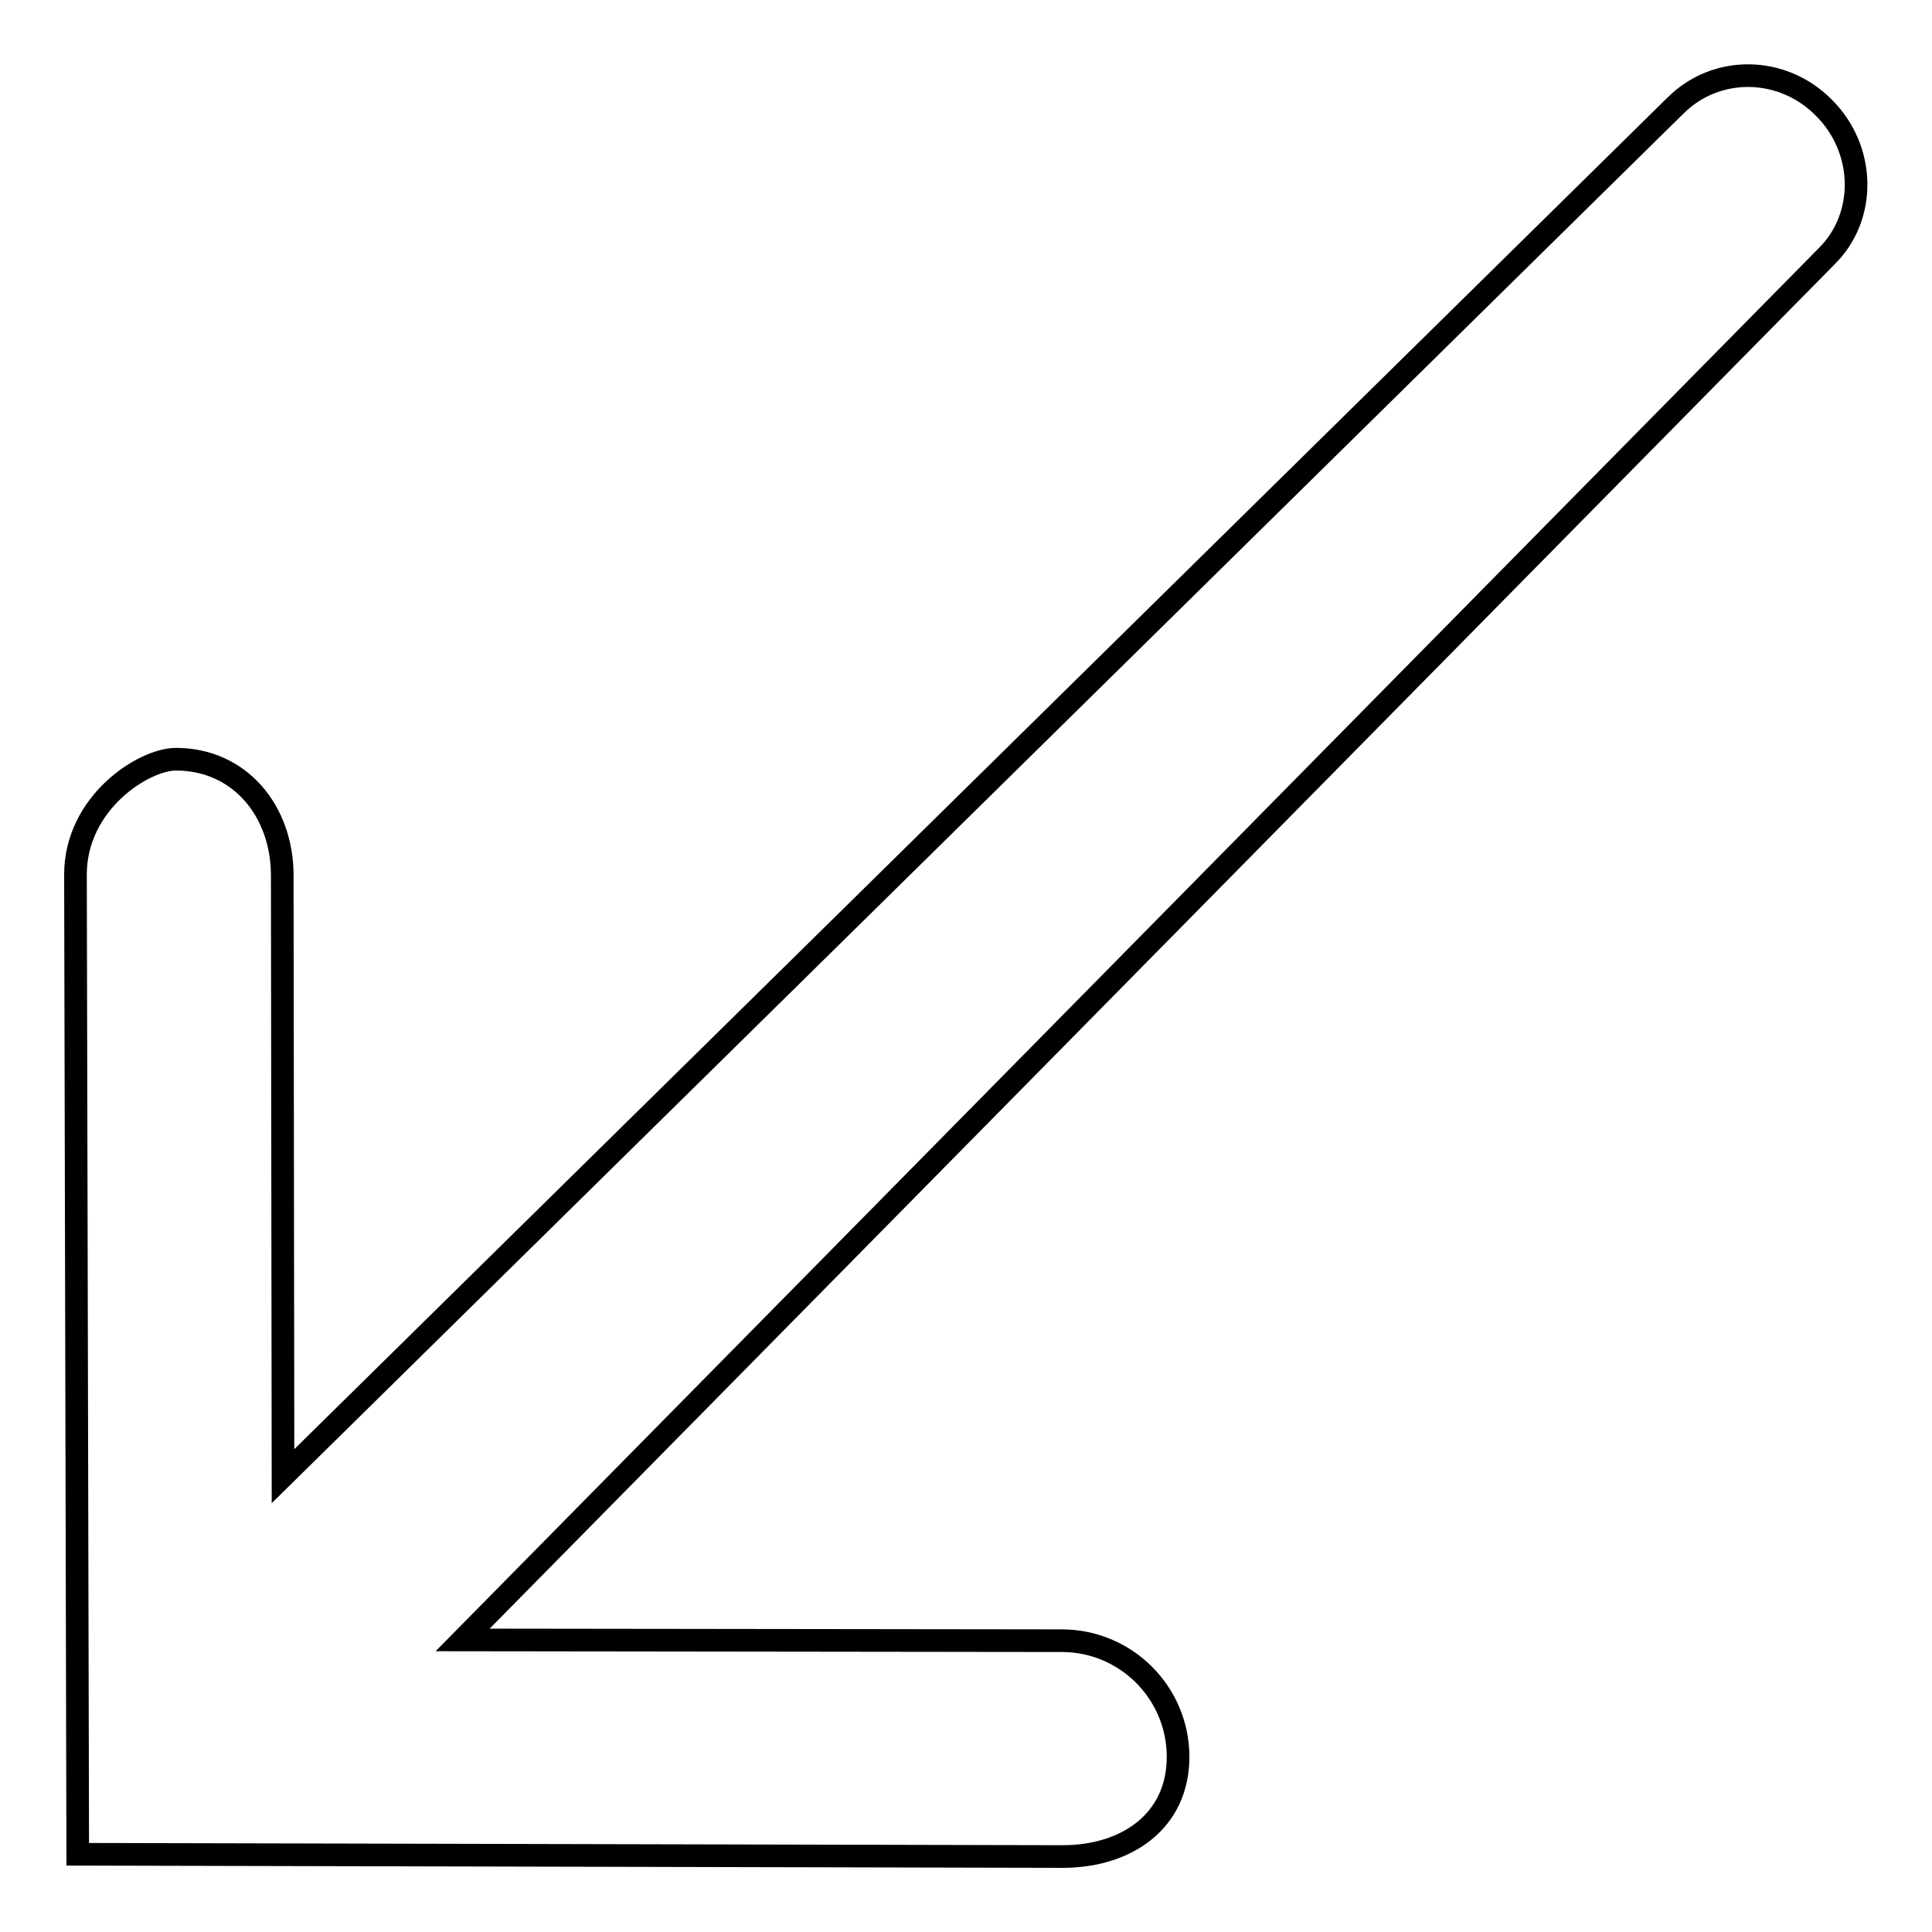 <?xml version="1.0" encoding="utf-8"?>
<!-- Svg Vector Icons : http://www.onlinewebfonts.com/icon -->
<!DOCTYPE svg PUBLIC "-//W3C//DTD SVG 1.1//EN" "http://www.w3.org/Graphics/SVG/1.1/DTD/svg11.dtd">
<svg version="1.1" xmlns="http://www.w3.org/2000/svg" xmlns:xlink="http://www.w3.org/1999/xlink" x="0px" y="0px" viewBox="0 0 256 256" enable-background="new 0 0 256 256" xml:space="preserve">
<g><g><path stroke-width="3" fill-opacity="0" stroke="#000000"  d="M10.3,245.7L10,115.9c0-9.6,9.1-15.3,13.3-15.3c8.5,0,14.1,6.9,14.1,15.4l0.1,79.6L222,14c5.4-5.4,14.2-5.3,19.7,0.3c5.5,5.5,5.7,14.4,0.3,19.7L61.3,217.3l79.4,0.1c8.5,0,15.4,6.9,15.4,15.4c0,8.5-6.8,13.2-15.3,13.2L10.3,245.7L10.3,245.7z"/></g></g>
</svg>
